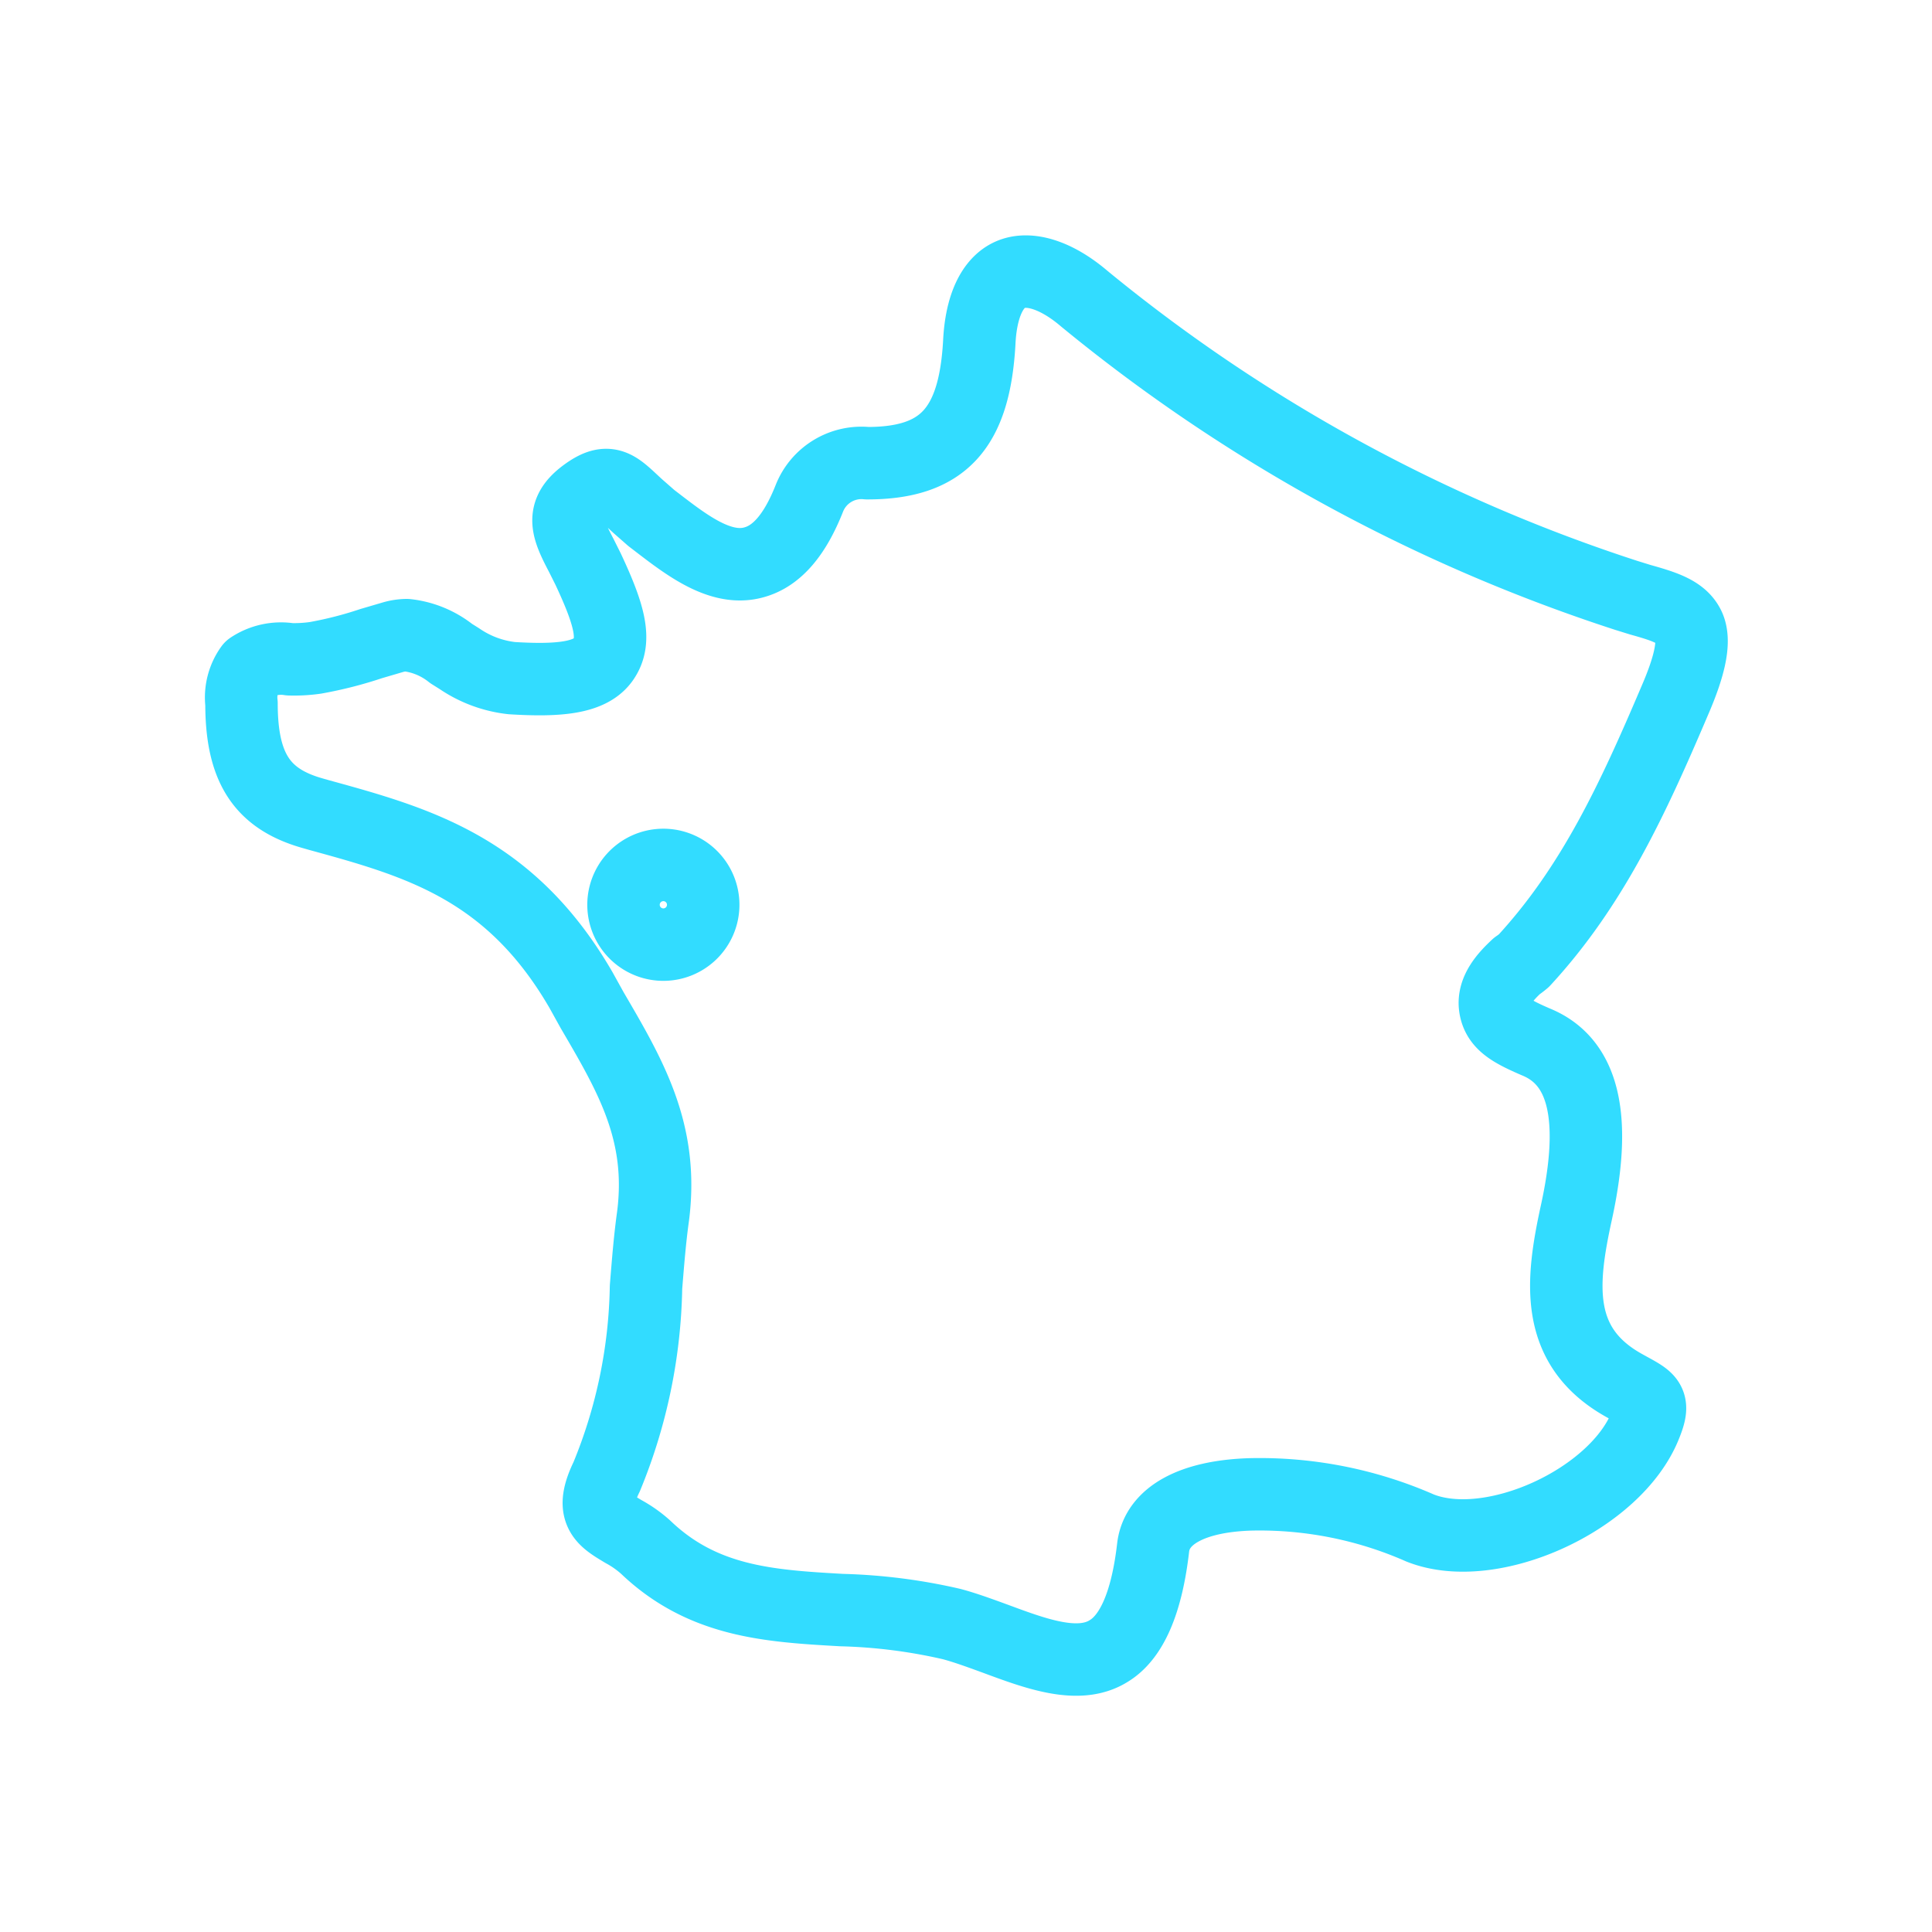 <svg id="Calque_1" data-name="Calque 1" xmlns="http://www.w3.org/2000/svg" viewBox="0 0 80 80"><path d="M27.34,39.11a1.65,1.65,0,0,1,0-3.29,1.65,1.65,0,1,1,0,3.29Z" style="fill:none;stroke:#32dcff;stroke-linecap:round;stroke-linejoin:round;stroke-width:3px"/><path d="M62.81,40c-.44.41-1,1-.9,1.69s.64,1,1.68,1.45c2,.81,2.55,3.13,1.68,7.09-.62,2.84-.93,5.53,2,7.15l.18.1c.88.48,1.07.58.68,1.54-1.23,3.08-6.37,5.43-9.33,4.25a16.49,16.49,0,0,0-7.05-1.39c-2.39.08-3.84.88-4,2.19-.26,2.27-.88,3.72-1.85,4.3-1.24.77-3,.11-4.7-.52-.63-.23-1.23-.45-1.79-.6a22.77,22.77,0,0,0-4.56-.58c-3-.17-5.75-.34-8.12-2.61a4.81,4.81,0,0,0-.91-.64c-.87-.52-1.4-.83-.7-2.27a21.53,21.53,0,0,0,1.63-7.85c.08-1,.16-2,.29-2.93.45-3.48-.93-5.82-2.52-8.54L24.06,41c-2.93-5.06-6.77-6.13-10.85-7.25l-.28-.08C10.86,33.08,10,31.81,10,29.13a2.11,2.11,0,0,1,.38-1.48A2.27,2.27,0,0,1,12,27.3a6.28,6.28,0,0,0,1.06-.06,16.29,16.29,0,0,0,2.31-.59l.92-.27a2.15,2.15,0,0,1,.55-.08,3.58,3.58,0,0,1,1.84.76l.35.22a4.77,4.77,0,0,0,2.16.8c1.94.12,3.25,0,3.79-.77s.29-1.79-.63-3.75L24.07,23c-.6-1.14-.86-1.78.15-2.53s1.32-.31,2.18.48l.57.5c1.31,1,2.79,2.23,4.23,1.84.95-.25,1.71-1.12,2.32-2.67a2.32,2.32,0,0,1,2.39-1.44c3.14,0,4.44-1.43,4.64-5,.07-1.48.53-2.48,1.29-2.81s1.89,0,3.06,1A68.86,68.86,0,0,0,67.33,24.65l.58.18c1,.28,1.7.5,2,1.08s.09,1.6-.57,3.12c-1.73,4.06-3.4,7.67-6.24,10.75A3.18,3.18,0,0,1,62.81,40Z" style="fill:none;stroke:#32dcff;stroke-linecap:round;stroke-linejoin:round;stroke-width:3px"/></svg>